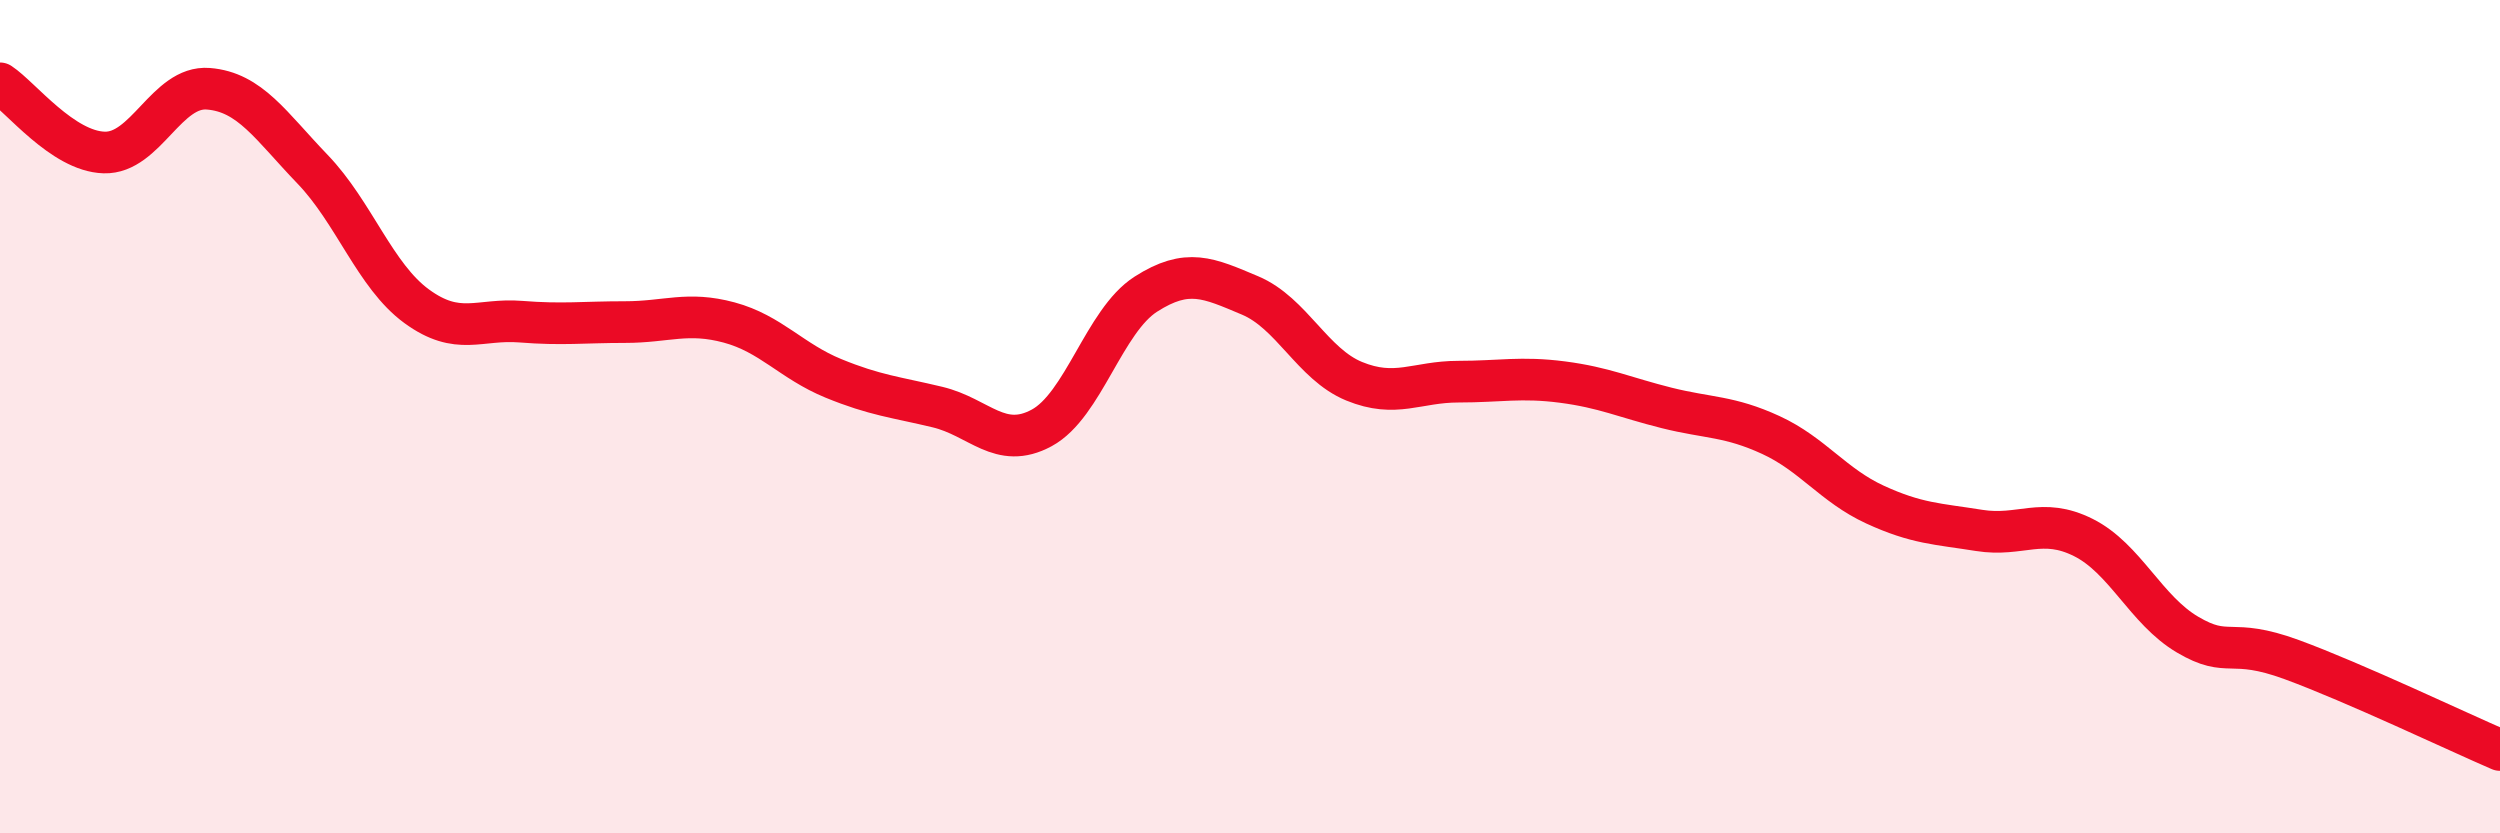 
    <svg width="60" height="20" viewBox="0 0 60 20" xmlns="http://www.w3.org/2000/svg">
      <path
        d="M 0,2 C 0.5,2.33 1.5,3.63 2.5,3.66 C 3.5,3.69 4,2.05 5,2.13 C 6,2.21 6.5,3.02 7.5,4.06 C 8.5,5.1 9,6.62 10,7.35 C 11,8.08 11.5,7.64 12.5,7.72 C 13.5,7.8 14,7.73 15,7.73 C 16,7.73 16.5,7.47 17.5,7.74 C 18.5,8.01 19,8.67 20,9.08 C 21,9.49 21.5,9.53 22.5,9.77 C 23.5,10.01 24,10.81 25,10.27 C 26,9.73 26.5,7.7 27.5,7.06 C 28.5,6.42 29,6.67 30,7.09 C 31,7.51 31.5,8.74 32.5,9.15 C 33.5,9.56 34,9.16 35,9.16 C 36,9.16 36.5,9.04 37.5,9.17 C 38.5,9.3 39,9.54 40,9.79 C 41,10.04 41.5,9.98 42.5,10.44 C 43.5,10.9 44,11.65 45,12.11 C 46,12.57 46.5,12.57 47.5,12.73 C 48.5,12.89 49,12.4 50,12.9 C 51,13.4 51.5,14.64 52.5,15.23 C 53.5,15.82 53.5,15.28 55,15.83 C 56.5,16.38 59,17.57 60,18L60 20L0 20Z"
        fill="#EB0A25"
        opacity="0.1"
        stroke-linecap="round"
        stroke-linejoin="round"
      />
      <path
        d="M 0,2 C 0.5,2.33 1.5,3.63 2.5,3.66 C 3.5,3.69 4,2.05 5,2.13 C 6,2.21 6.5,3.02 7.5,4.06 C 8.5,5.1 9,6.62 10,7.35 C 11,8.08 11.5,7.64 12.5,7.72 C 13.5,7.8 14,7.73 15,7.73 C 16,7.73 16.5,7.47 17.5,7.74 C 18.5,8.01 19,8.67 20,9.08 C 21,9.49 21.5,9.53 22.5,9.77 C 23.5,10.01 24,10.81 25,10.27 C 26,9.73 26.5,7.7 27.5,7.06 C 28.5,6.42 29,6.67 30,7.09 C 31,7.51 31.5,8.74 32.5,9.15 C 33.5,9.56 34,9.16 35,9.16 C 36,9.16 36.5,9.04 37.5,9.17 C 38.5,9.3 39,9.54 40,9.79 C 41,10.04 41.5,9.98 42.5,10.44 C 43.5,10.9 44,11.65 45,12.11 C 46,12.57 46.5,12.57 47.5,12.73 C 48.5,12.89 49,12.4 50,12.9 C 51,13.4 51.5,14.64 52.5,15.23 C 53.5,15.82 53.5,15.28 55,15.83 C 56.5,16.38 59,17.57 60,18"
        stroke="#EB0A25"
        stroke-width="1"
        fill="none"
        stroke-linecap="round"
        stroke-linejoin="round"
      />
    </svg>
  